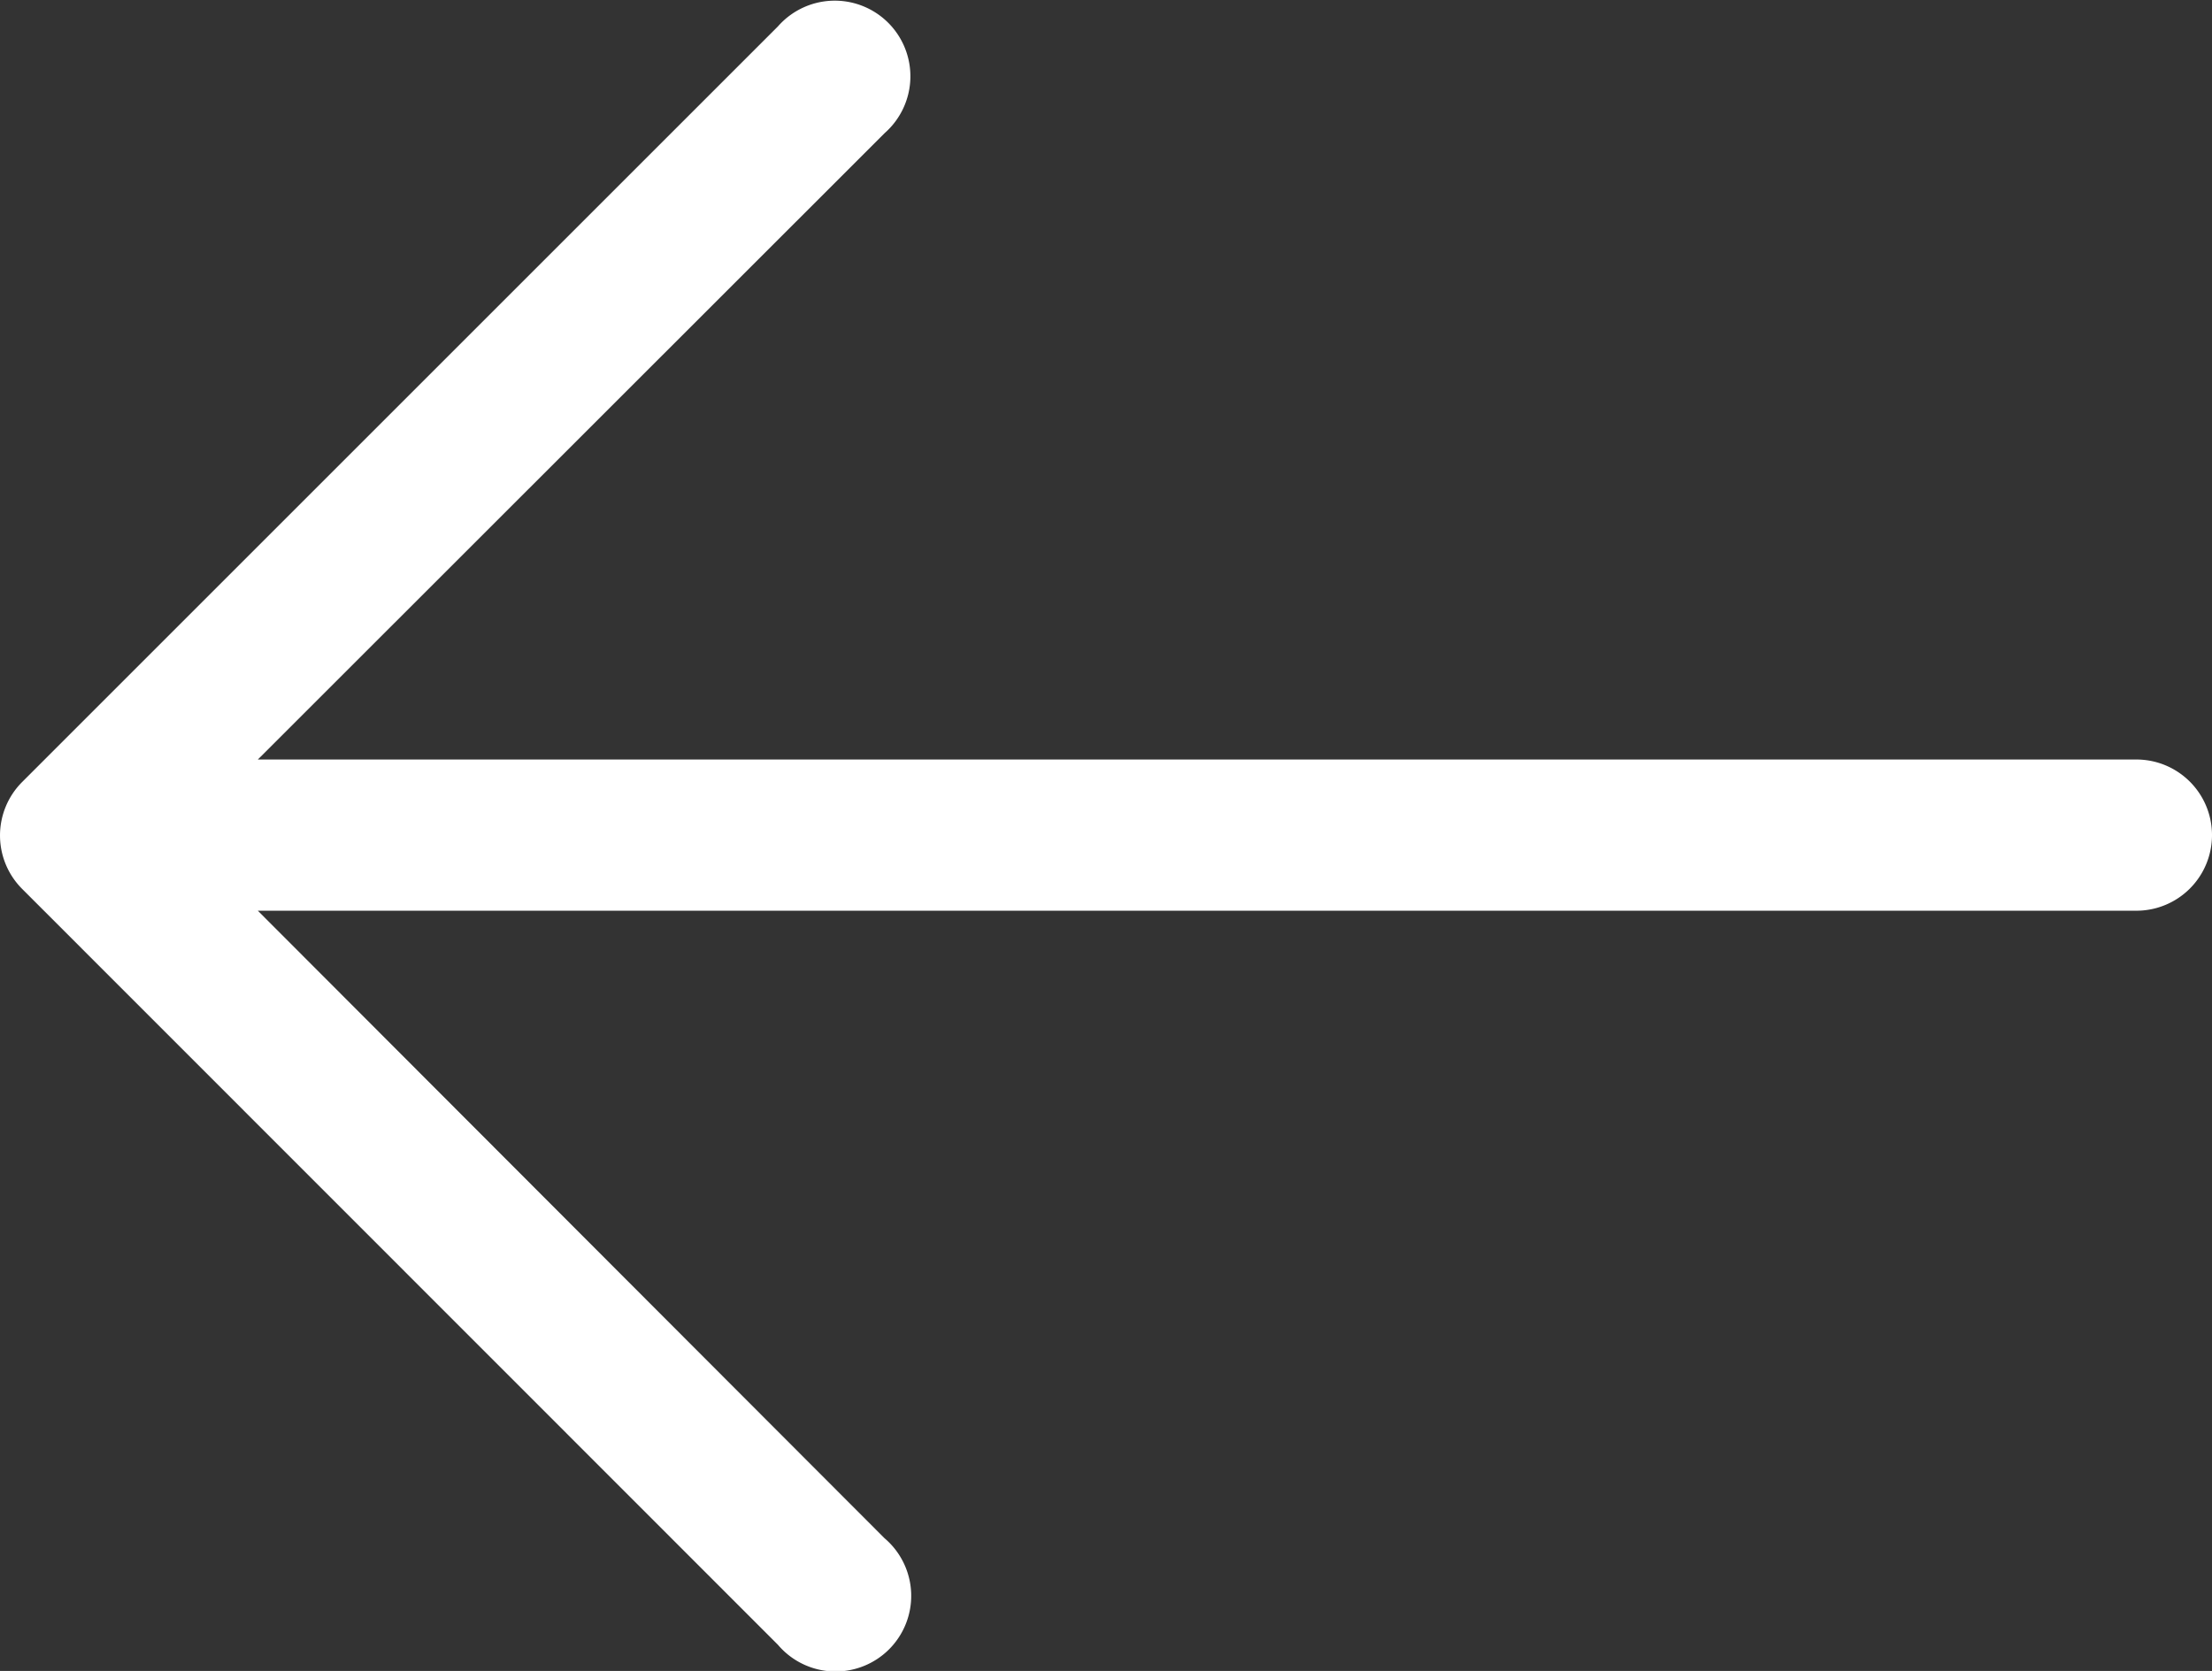 <?xml version="1.0" encoding="utf-8"?>
<svg xmlns="http://www.w3.org/2000/svg" width="16" height="12.089" viewBox="0 0 16 12.089">
  <rect x="0" y="0" width="16" height="12.089" fill="#333333" stroke="none"/>
  <g id="Raggruppa_127" data-name="Raggruppa 127" transform="translate(0 0)">
    <path id="Tracciato_69" data-name="Tracciato 69" d="M.159,6.43h0L5.627,11.9a.547.547,0,1,0,.771-.771L1.865,6.589H15.453a.547.547,0,0,0,0-1.094H1.865L6.4.962A.547.547,0,1,0,5.627.191L.159,5.659A.547.547,0,0,0,.159,6.43Z" fill="#fff"/>
  </g>
</svg>
